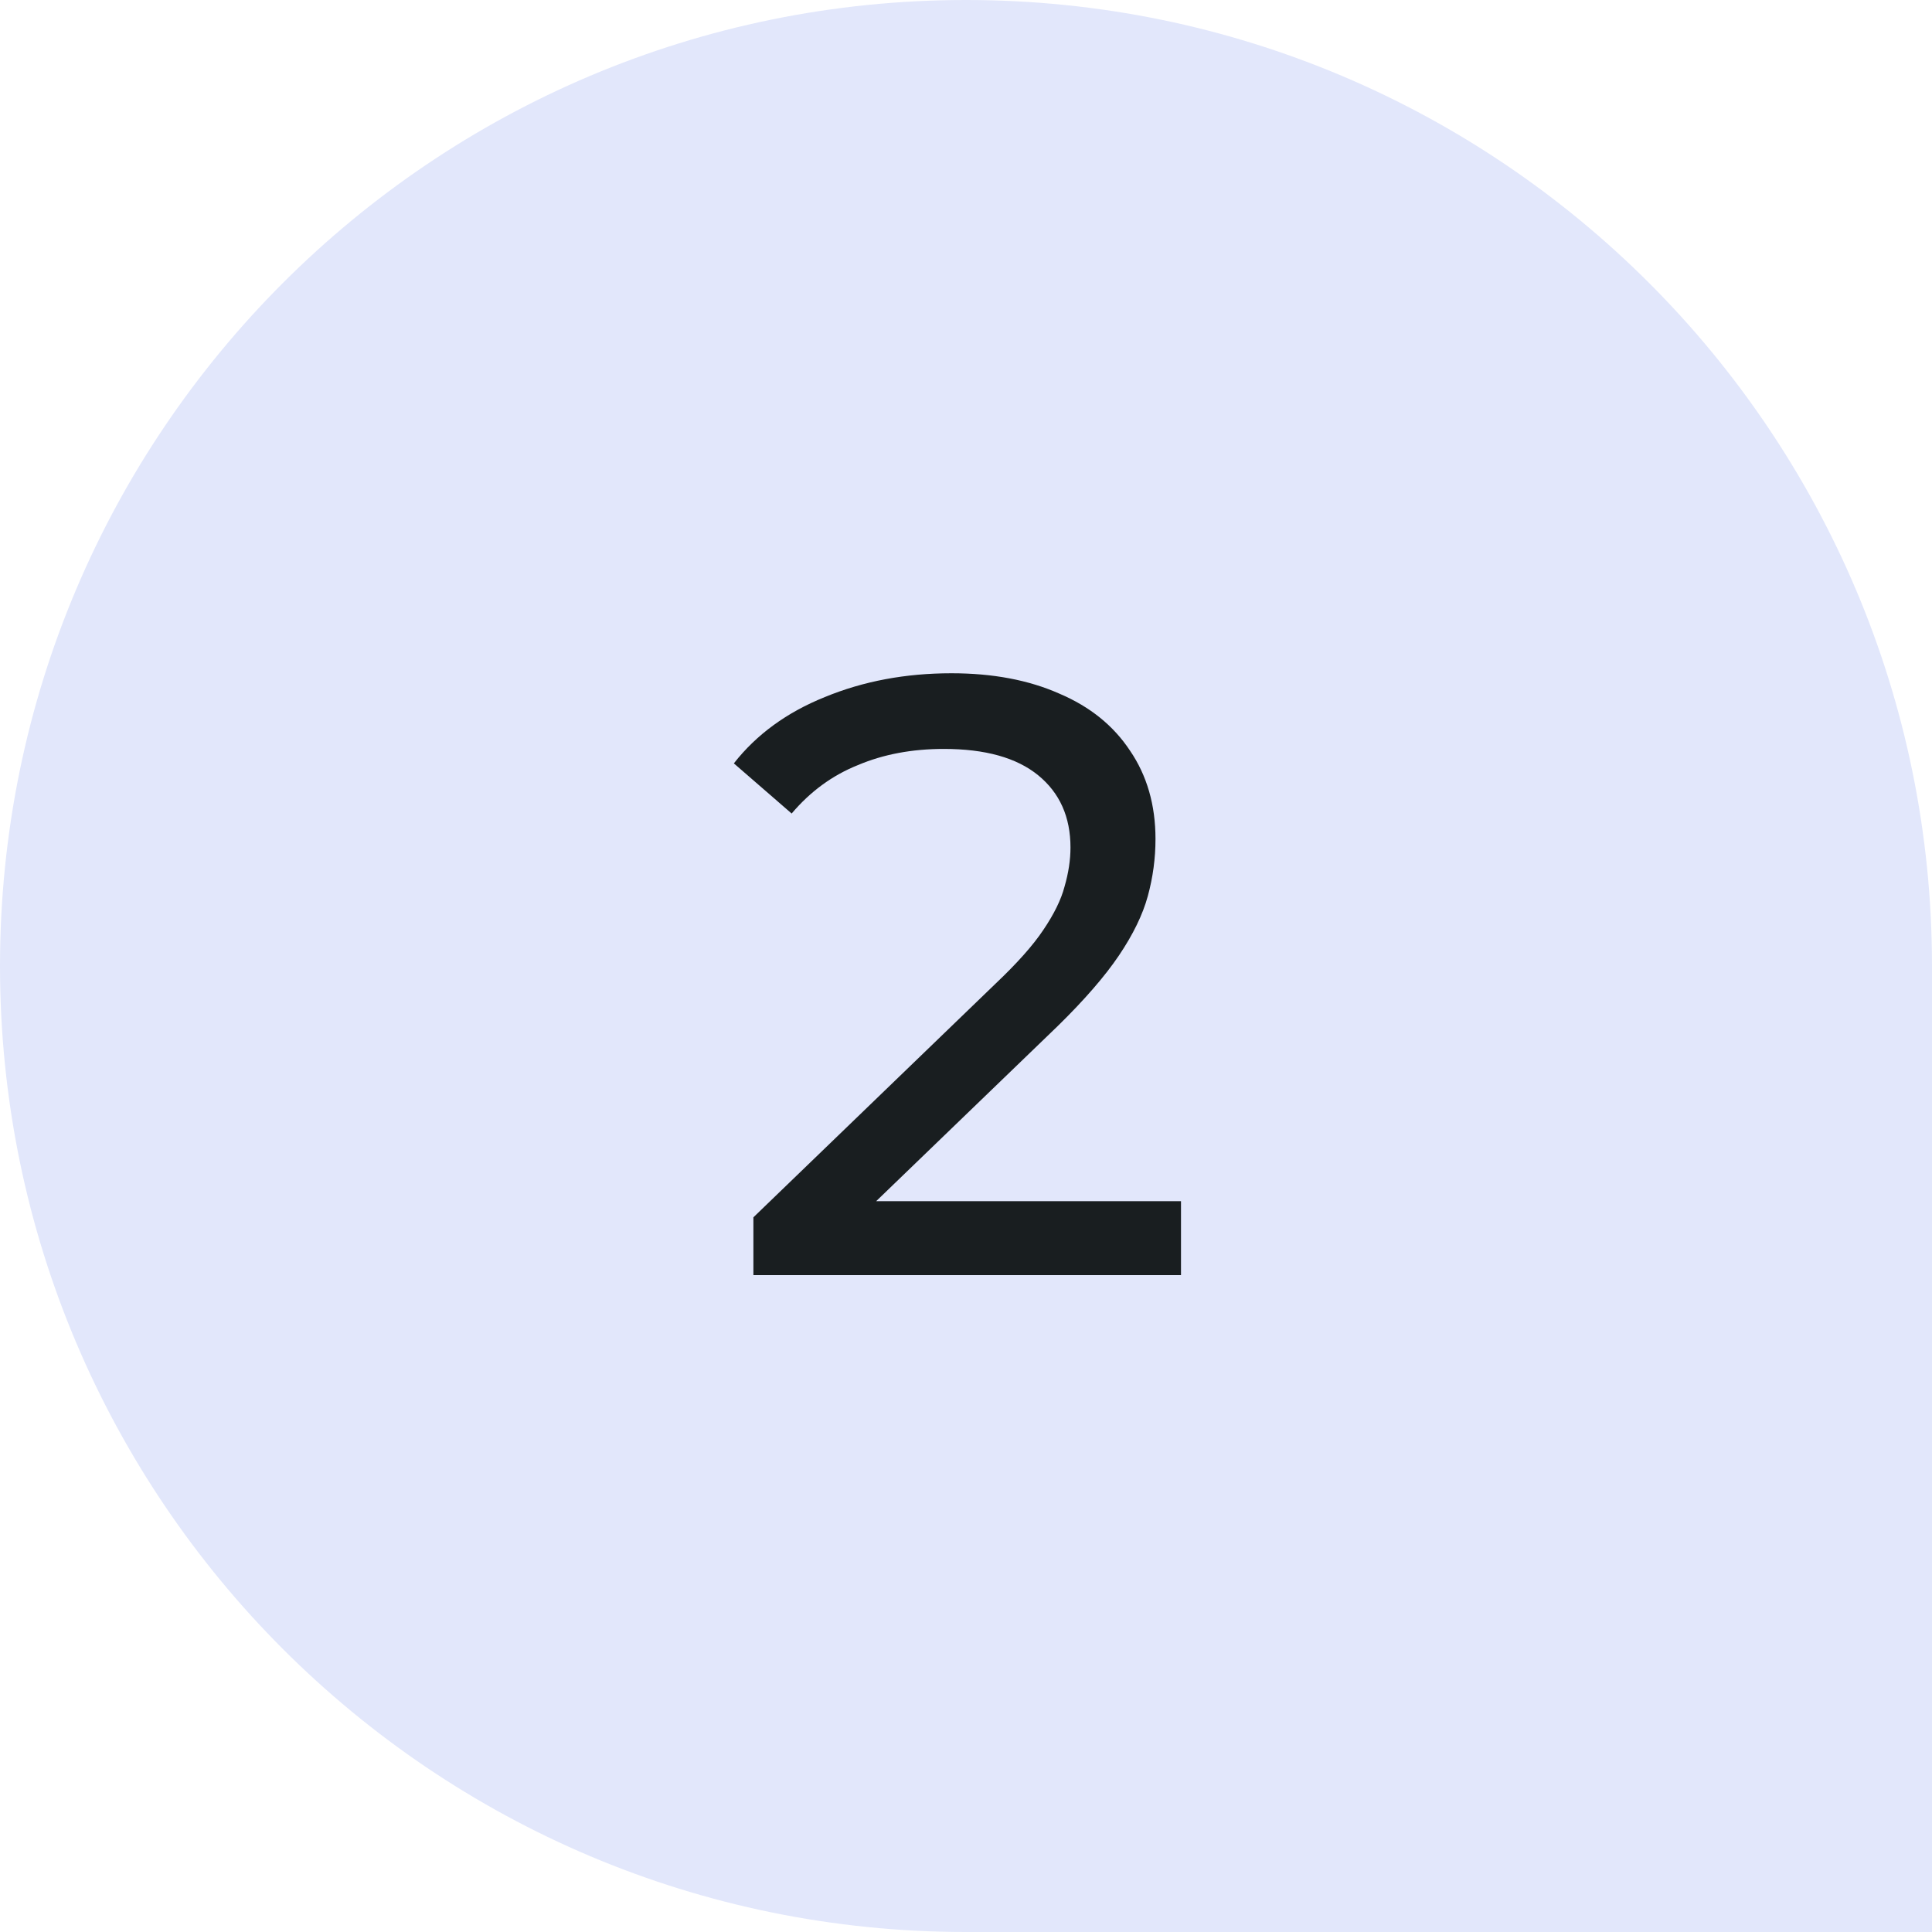 <svg width="50" height="50" viewBox="0 0 50 50" fill="none" xmlns="http://www.w3.org/2000/svg">
<path d="M0 25C0 11.193 11.193 0 25 0V0C38.807 0 50 11.193 50 25V50H25C11.193 50 0 38.807 0 25V25Z" fill="#E2E7FB"/>
<path d="M19.498 33V31.504L25.768 25.454C26.325 24.926 26.736 24.464 27 24.068C27.278 23.657 27.462 23.283 27.55 22.946C27.652 22.594 27.704 22.257 27.704 21.934C27.704 21.142 27.425 20.519 26.868 20.064C26.31 19.609 25.496 19.382 24.426 19.382C23.604 19.382 22.864 19.521 22.204 19.8C21.544 20.064 20.972 20.482 20.488 21.054L18.992 19.756C19.578 19.008 20.363 18.436 21.346 18.04C22.343 17.629 23.436 17.424 24.624 17.424C25.694 17.424 26.626 17.6 27.418 17.952C28.21 18.289 28.818 18.781 29.244 19.426C29.684 20.071 29.904 20.834 29.904 21.714C29.904 22.213 29.838 22.704 29.706 23.188C29.574 23.672 29.324 24.185 28.958 24.728C28.591 25.271 28.063 25.879 27.374 26.554L21.786 31.944L21.258 31.086H30.564V33H19.498Z" fill="#191E20"/>
</svg>
